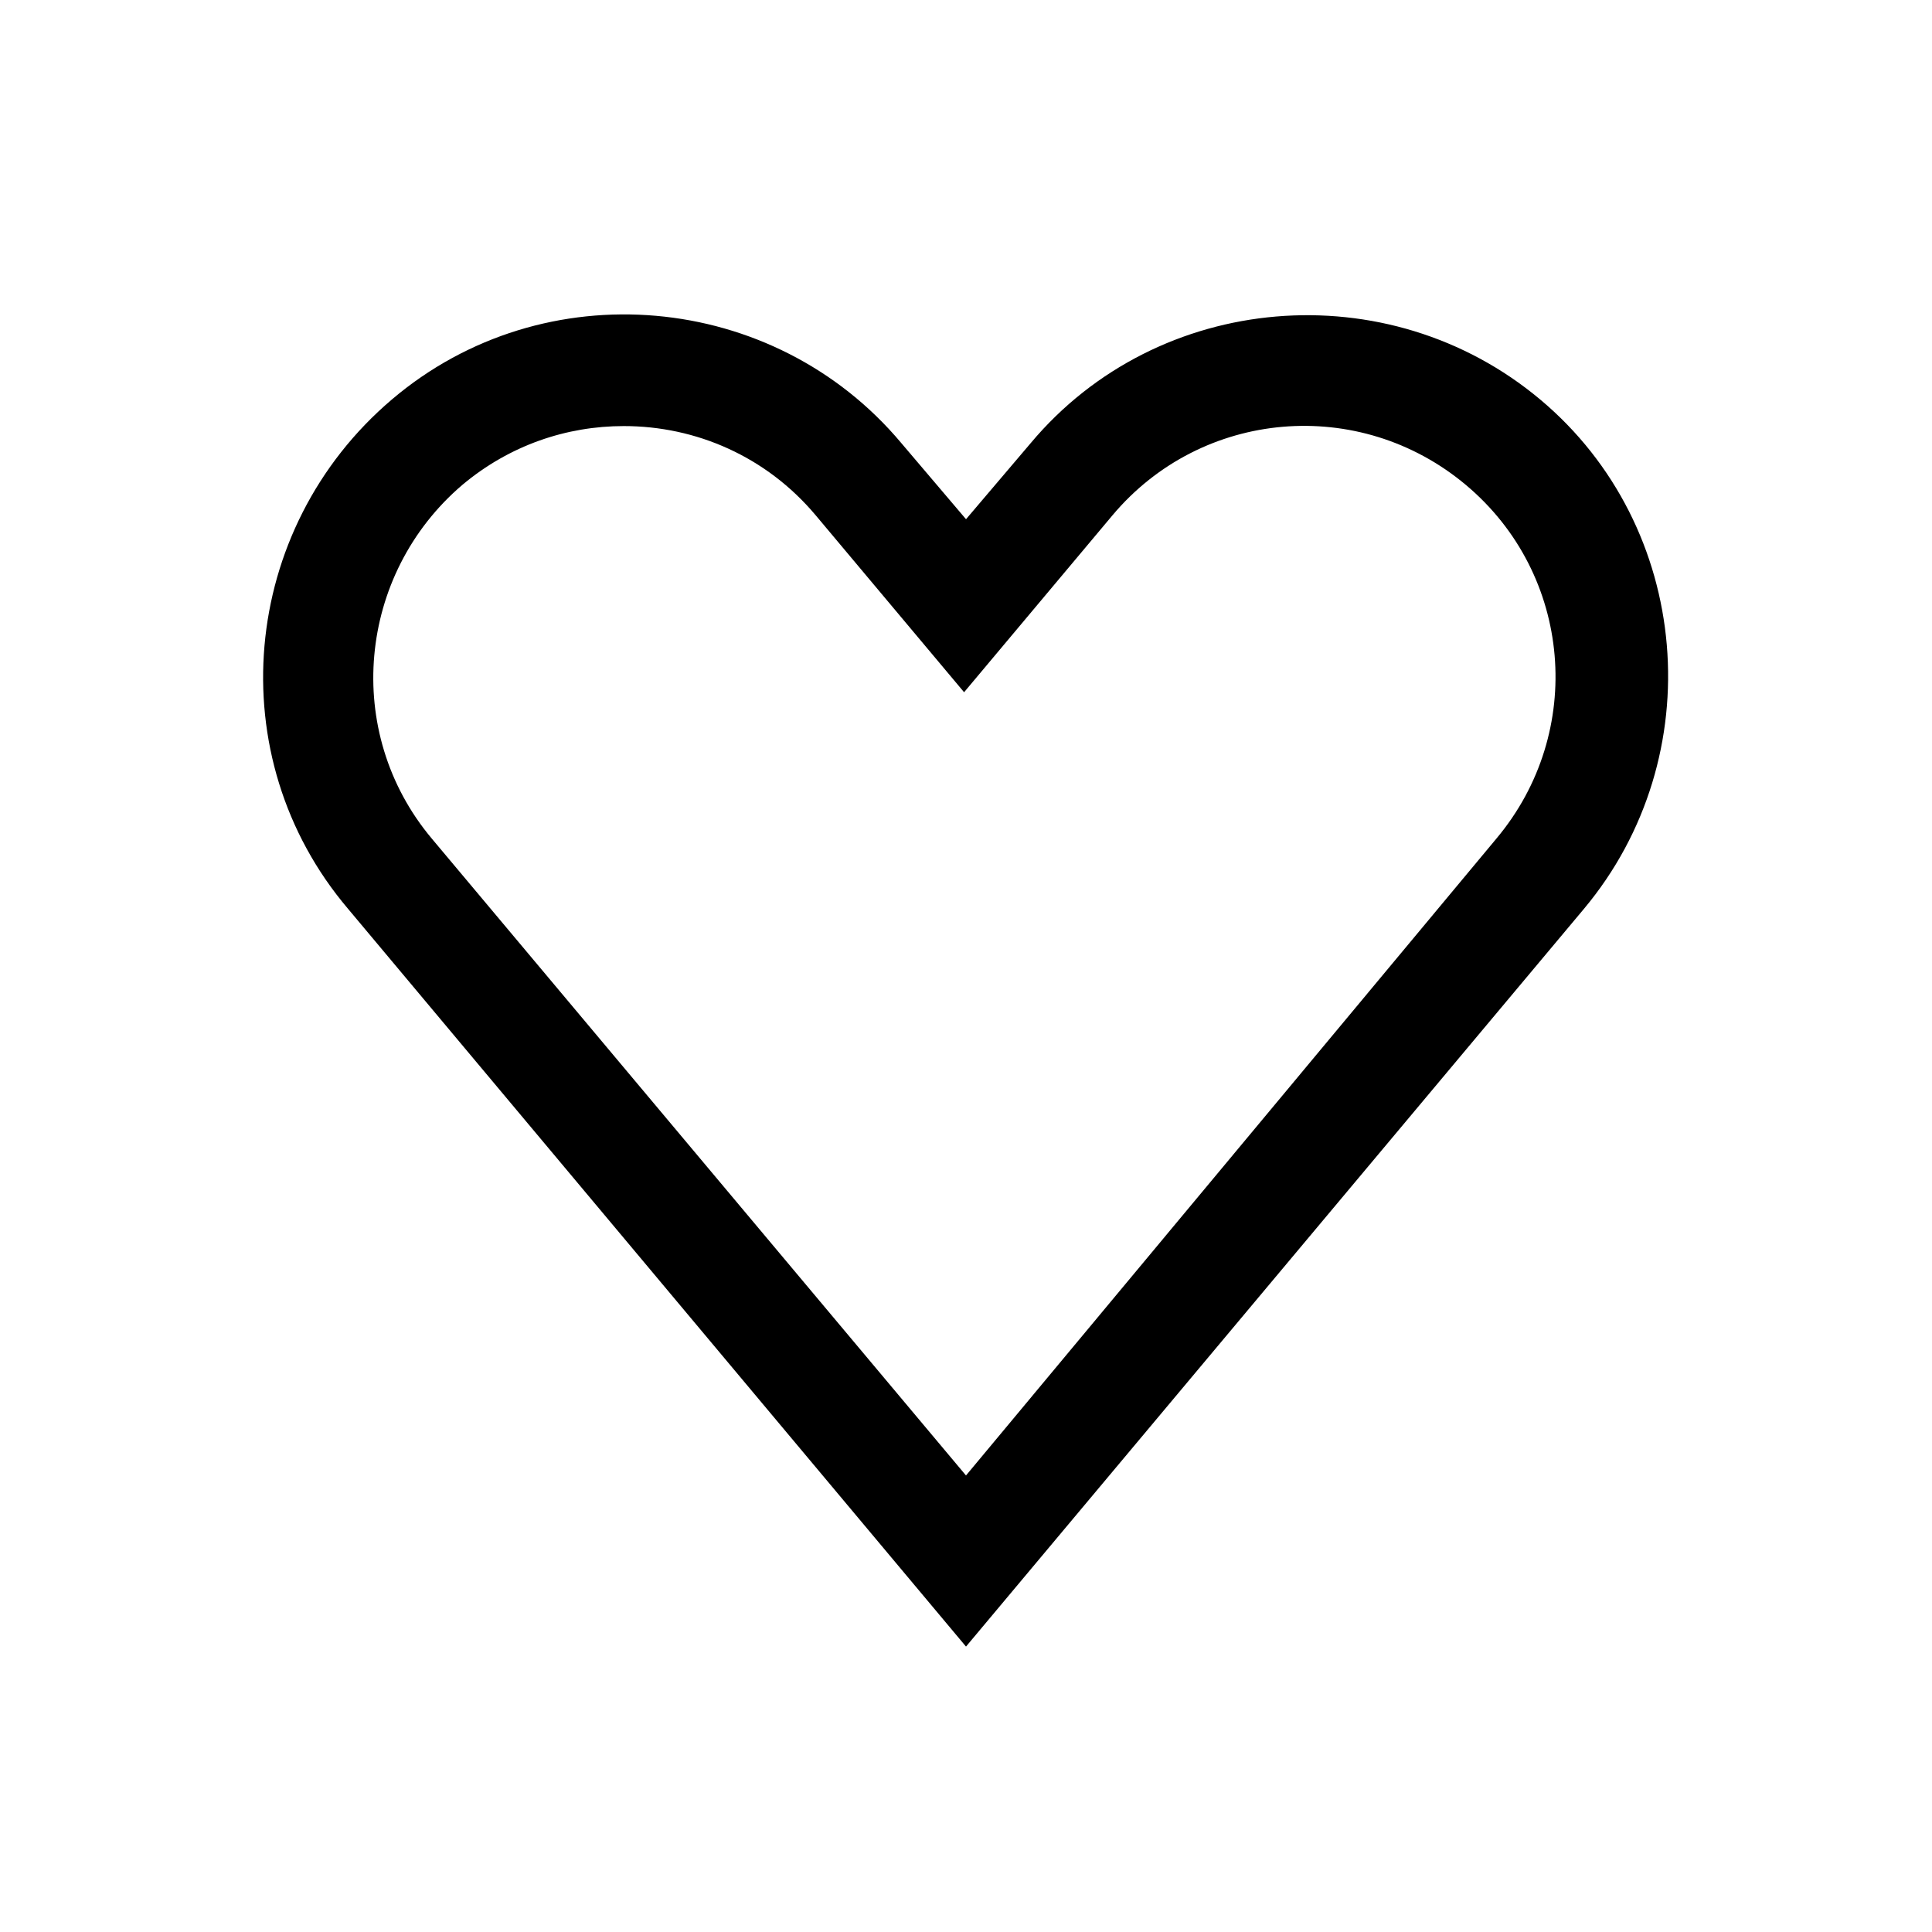 <?xml version="1.0" encoding="UTF-8"?>
<!-- The Best Svg Icon site in the world: iconSvg.co, Visit us! https://iconsvg.co -->
<svg fill="#000000" width="800px" height="800px" version="1.1" viewBox="144 144 512 512" xmlns="http://www.w3.org/2000/svg">
 <path d="m400 580.36 163.74-195.48c33.754-40.305 28.719-101.27-11.586-135.02-40.305-33.754-101.27-28.719-135.02 11.586l-17.129 20.152-17.129-20.152c-33.754-40.305-94.715-45.848-135.02-11.586-40.312 34.258-45.855 94.715-11.594 135.02zm-133.51-307.83c12.594-10.578 27.711-15.617 42.824-15.617 19.145 0 37.785 8.062 50.883 23.68l39.297 46.855 39.297-46.855c23.68-28.215 65.496-31.738 93.707-8.062 28.215 23.68 31.738 65.496 8.062 93.707l-140.56 168.78-141.57-168.78c-23.68-28.211-19.648-70.027 8.059-93.707z"/>
</svg>